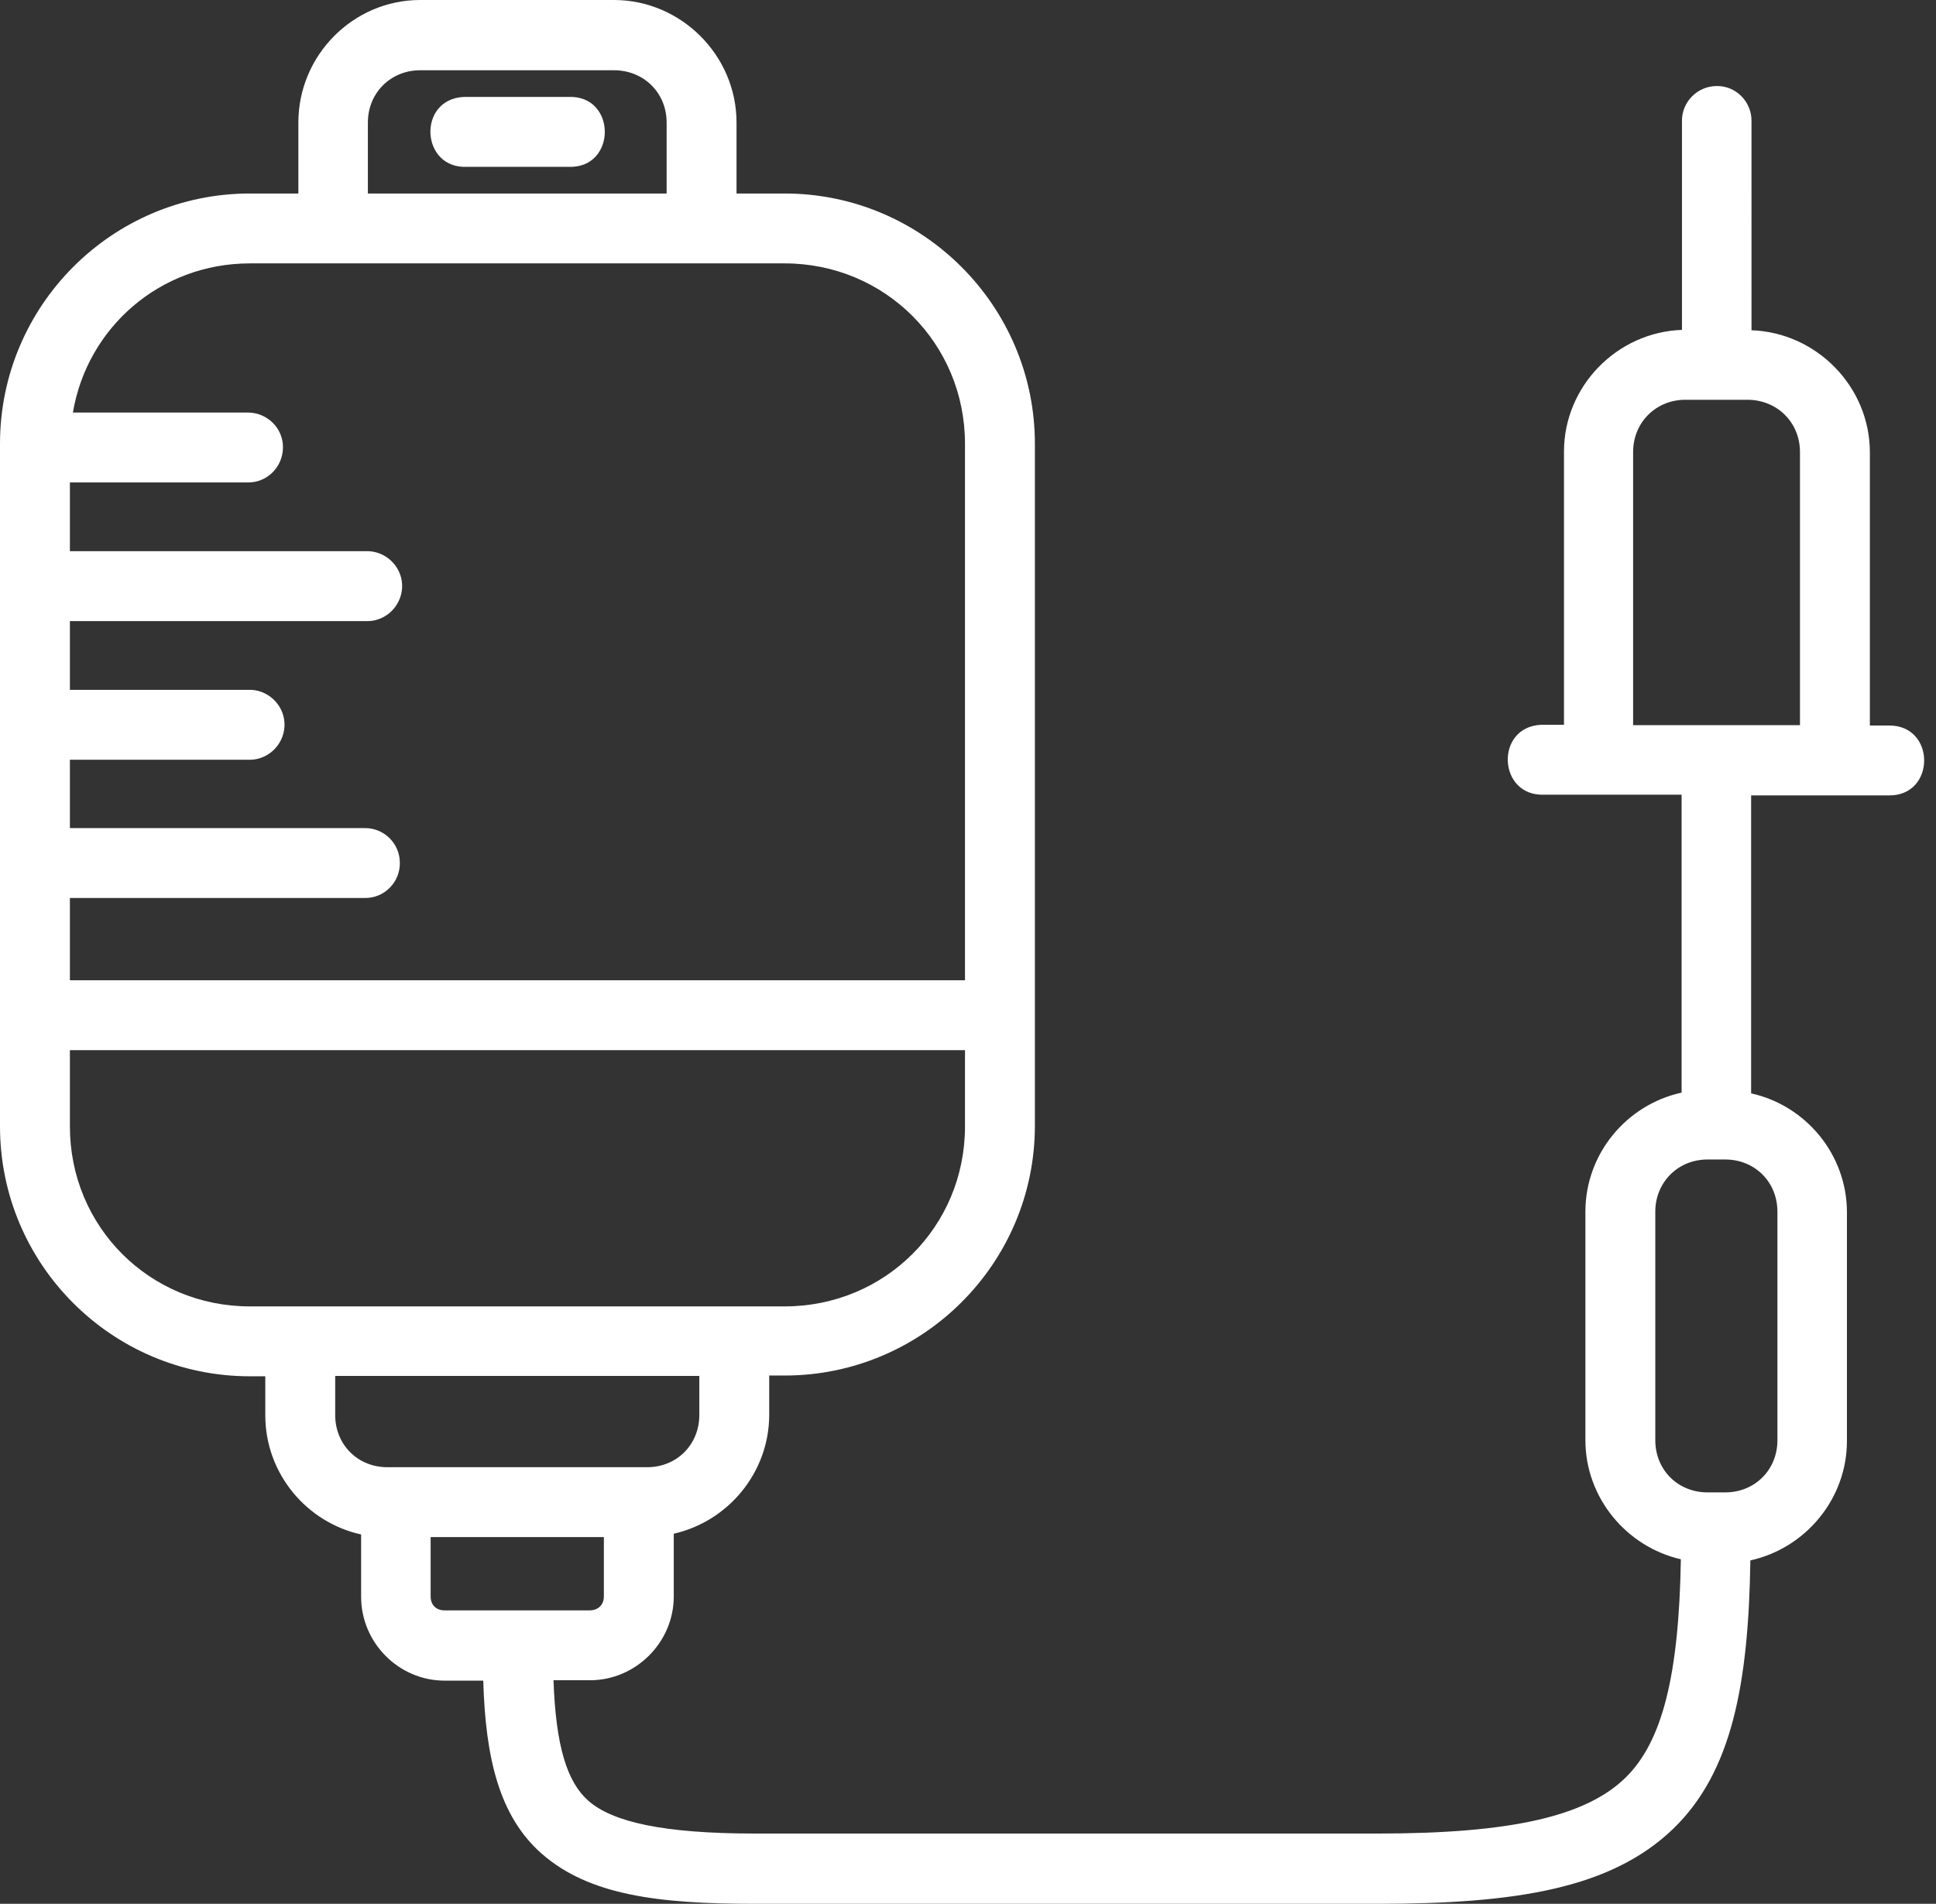<?xml version="1.0" encoding="UTF-8" standalone="no"?><svg xmlns="http://www.w3.org/2000/svg" xmlns:xlink="http://www.w3.org/1999/xlink" fill="#ffffff" height="506.7" preserveAspectRatio="xMidYMid meet" version="1" viewBox="0.0 0.0 515.2 506.7" width="515.2" zoomAndPan="magnify"><rect x="0.0" y="0.0" width="515.2" height="506.7" fill="#333333" stroke="none"/><g id="change1_1"><path d="M111.8,0C94,0,79.4,14.7,79.4,32.6v18.9H66.5C29.8,51.5,0,81.4,0,118.1v181.7c0,36.7,29.8,66.5,66.5,66.5h4.1 v10.4c0,15.5,11,28.5,25.5,31.7v16.6c0,12.2,10,22.3,22.2,22.3h10.3c0.6,20.5,4.2,36.1,15.6,46.1c12.6,11,30.9,13.3,56.6,13.3h165.8 c37,0,62.2-4.1,78.7-20c15.6-15.1,20-38.5,20.5-71.4c14.6-3.2,25.7-16.3,25.7-31.8v-60.8c0-15.5-11-28.5-25.5-31.7v-79.3h36.6 c12.6,0.2,12.6-18.8,0-18.6h-5v-72.7c0-17.5-14.2-31.9-31.5-32.5V32.3c0.1-5.1-4-9.4-9.1-9.4c-0.1,0-0.2,0-0.3,0 c-5.1,0.1-9.2,4.3-9.1,9.4v0v55.5c-17.3,0.6-31.4,15-31.4,32.4v72.7H411c-0.3,0-0.6,0-0.9,0c-12.4,0.6-11.5,19.2,0.9,18.6h36.5v79.3 c-14.6,3.2-25.6,16.2-25.6,31.7v60.8c0,15.4,11,28.4,25.4,31.7c-0.5,30.8-4.9,48.6-14.8,58.2C422,483.4,402.2,488,366.7,488H200.9 c-24.5,0-37.9-3.1-44.3-8.7c-5.7-5-8.7-14.6-9.3-32.1h9.7c12.2,0,22.3-10.1,22.3-22.3v-16.7c14.5-3.3,25.4-16.3,25.4-31.7v-10.4h4.1 c36.7,0,66.6-29.8,66.6-66.5V118.1c0-36.7-29.9-66.6-66.6-66.6H196V32.6C196,14.7,181.2,0,163.4,0H111.8z M111.8,18.7h51.6 c7.9,0,14,6,14,13.9v18.9H97.9V32.6C97.9,24.7,104,18.7,111.8,18.7z M66.5,70.1h142.3c26.7,0,48,21.3,48,48v142.8H18.6V239h78.6 c5.2,0,9.3-4.3,9.2-9.4c0-5.1-4.2-9.2-9.2-9.2H18.6v-18.2h47.3c5.1,0.3,9.5-3.7,9.8-8.8c0.3-5.1-3.7-9.5-8.8-9.8c-0.3,0-0.7,0-1,0 H18.6v-18.3h78.6c5.1,0.3,9.5-3.7,9.8-8.8c0.3-5.1-3.7-9.5-8.8-9.8c-0.3,0-0.7,0-1,0H18.6v-18.3h47.3c5.1,0.1,9.3-4,9.4-9.2 c0.1-5.1-4-9.3-9.2-9.4c-0.1,0-0.2,0-0.3,0H19.4C23.2,87.2,42.6,70.1,66.5,70.1z M448.5,106.4H465c7.9,0,14,6,14,13.9v72.7h-44.4 v-72.7C434.6,112.4,440.7,106.4,448.5,106.4z M18.6,279.5h238.2v20.3c0,26.7-21.3,47.9-48,47.9H66.5c-26.7,0-47.9-21.2-47.9-47.9 V279.5z M454.4,308.6h4.7c7.9,0,13.9,6,13.9,13.9v60.8c0,7.9-6,13.9-13.9,13.9h-4.7c-7.9,0-13.9-6-13.9-13.9v-60.8 C440.5,314.7,446.5,308.6,454.4,308.6z M89.2,366.2h96.9v10.4c0,7.9-6,13.9-13.9,13.9h-69.1c-7.9,0-13.9-6-13.9-13.9V366.2z M114.7,409.1h46v15.8c0,2.2-1.5,3.7-3.8,3.7h-38.6c-2.2,0-3.7-1.4-3.7-3.7V409.1z" fill="inherit"/></g><g id="change1_2"><path d="M123.4,25.8c-12.4,0.6-11.5,19.2,0.9,18.6h26.9c13,0.6,13-19.2,0-18.6h-26.9C124,25.8,123.7,25.8,123.4,25.8z" fill="inherit"/></g></svg>